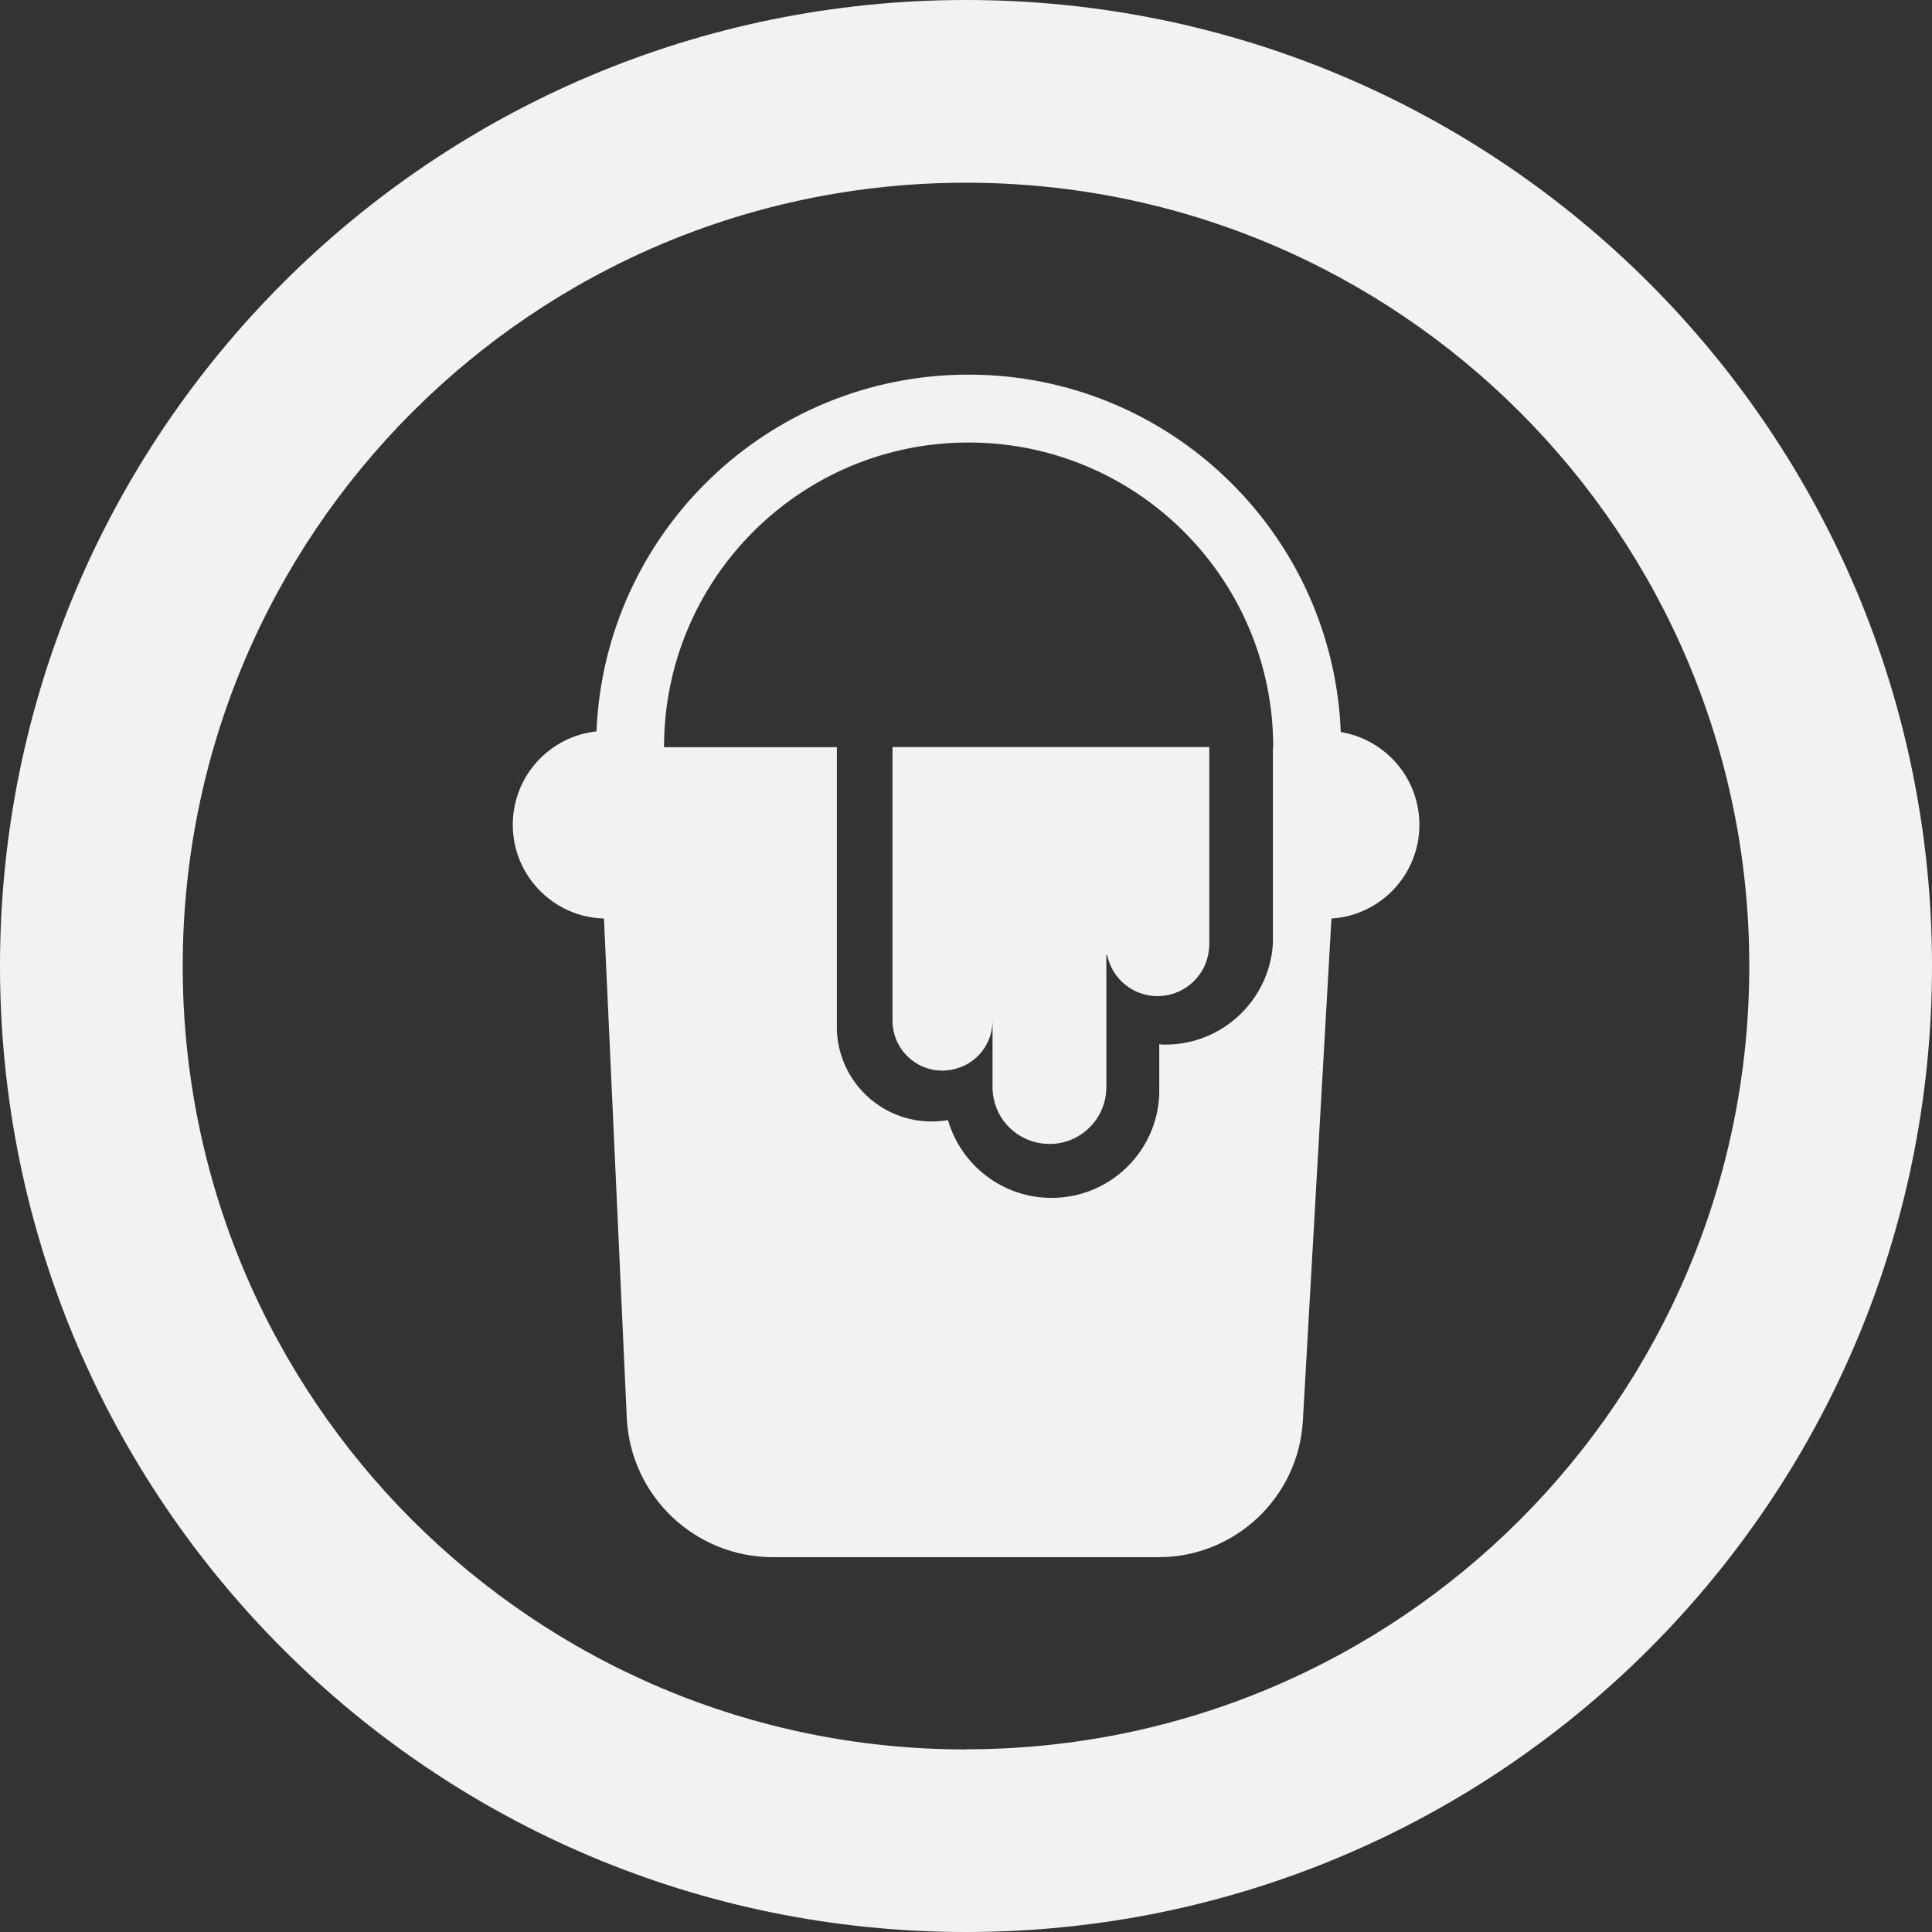 <?xml version="1.0" encoding="UTF-8"?>
<svg id="Layer_2" data-name="Layer 2" xmlns="http://www.w3.org/2000/svg" viewBox="0 0 113.56 113.56">
  <rect x="0" y="0" width="113.56" height="113.56" fill="#333333" stroke="none"/>
  <defs>
    <style>
      .cls-1 {
        fill: #f2f2f3;
      }
    </style>
  </defs>
  <g id="Layer_1-2" data-name="Layer 1">
    <g>
      <path class="cls-1" d="M56.78,0C25.42,0,0,25.42,0,56.78s25.42,56.78,56.78,56.78,56.78-25.42,56.78-56.78S88.14,0,56.78,0ZM56.78,102.83c-25.43,0-46.04-20.62-46.04-46.04S31.35,10.74,56.78,10.74s46.04,20.61,46.04,46.04-20.61,46.04-46.04,46.04Z"/>
      <path class="cls-1" d="M52.46,43.92v16.07c0,1.62,1.31,2.94,2.94,2.94.06,0,.12,0,.18-.01.43-.03.84-.15,1.21-.34.92-.49,1.55-1.46,1.55-2.59v3.91c0,.23.02.45.07.67.3,1.53,1.66,2.67,3.28,2.67,1.84,0,3.34-1.49,3.34-3.34v-7.76h.05c.28,1.38,1.5,2.41,2.96,2.41s2.68-1.03,2.97-2.41c.04-.2.07-.41.07-.62v-11.61h-18.61ZM78.81,43.04c-.46-11.69-10.08-21.02-21.88-21.02s-21.39,9.31-21.87,20.97c-2.77.3-4.92,2.64-4.92,5.49,0,2.99,2.39,5.43,5.36,5.51l1.34,29.33c.21,4.6,4,8.21,8.6,8.21h22.65c4.51,0,8.23-3.52,8.49-8.01l1.68-29.53c2.89-.18,5.17-2.58,5.17-5.51,0-2.74-1.99-5.01-4.61-5.45ZM74.84,43.92h-.02v11.55c-.21,3.31-2.96,5.93-6.32,5.93-.12,0-.24,0-.36-.02v2.7s0,.07,0,.11h0c0,.15,0,.29-.02.43-.27,3.24-2.99,5.79-6.31,5.79-2.89,0-5.32-1.93-6.09-4.57-.31.05-.62.08-.95.08-3.01,0-5.46-2.37-5.58-5.36,0-.08,0-.15,0-.23v-16.41h-10.16c0-9.89,8.01-17.91,17.9-17.91,8.98,0,16.42,6.61,17.71,15.24.1.64.16,1.29.18,1.95.01.23.02.46.02.69v.03ZM52.46,59.99c0,1.62,1.31,2.94,2.94,2.94.06,0,.12,0,.18-.01.43-.03.84-.15,1.21-.34.92-.49,1.55-1.46,1.55-2.59v3.91c0,.23.02.45.07.67.3,1.53,1.66,2.67,3.28,2.67,1.84,0,3.34-1.49,3.34-3.34v-7.76h.05c.28,1.38,1.5,2.41,2.96,2.41s2.68-1.03,2.97-2.41c.04-.2.07-.41.07-.62v-11.61h-18.61v16.07Z"/>
    </g>
  </g>
</svg>